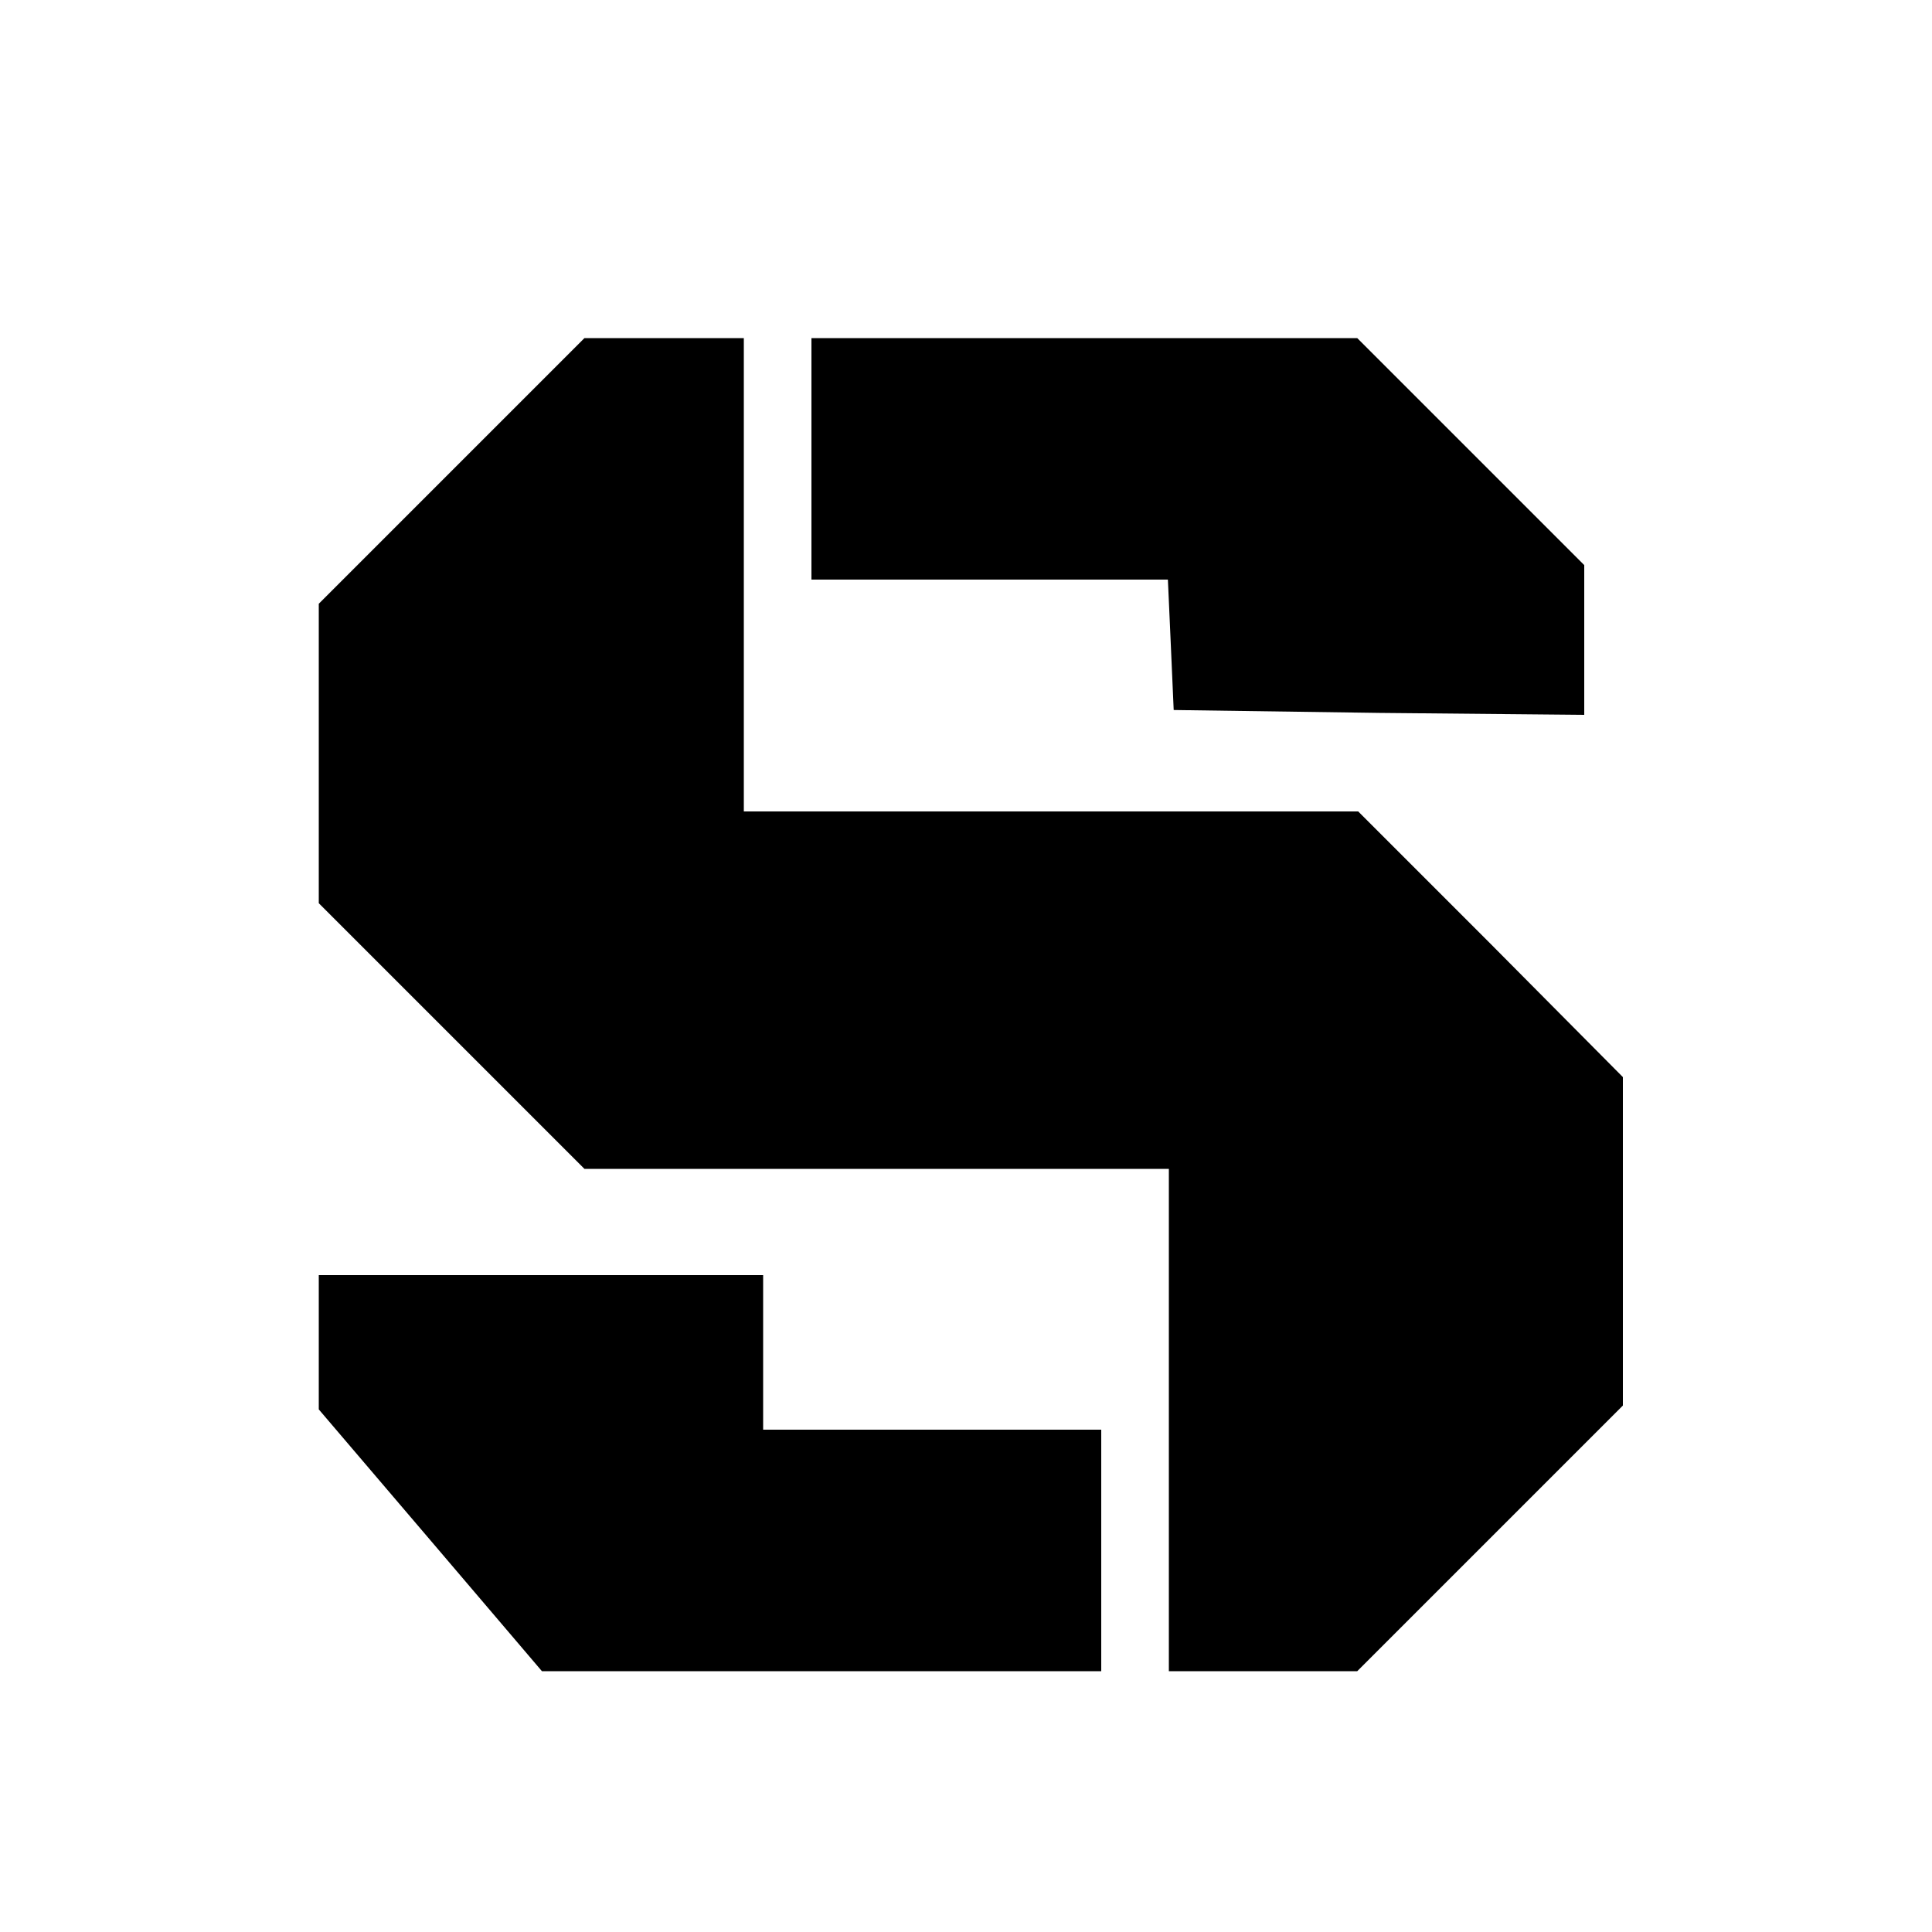 <?xml version="1.0" standalone="no"?>
<!DOCTYPE svg PUBLIC "-//W3C//DTD SVG 20010904//EN"
 "http://www.w3.org/TR/2001/REC-SVG-20010904/DTD/svg10.dtd">
<svg version="1.0" xmlns="http://www.w3.org/2000/svg"
 width="200pt" height="200pt" viewBox="0 0 200 200"
 preserveAspectRatio="xMidYMid meet">

<g transform="translate(0,200) scale(0.1,-0.1)"
fill="#000000" stroke="none">
<path d="M467 1512 l-137 -137 0 -155 0 -155 138 -138 137 -137 303 0 302 0 0
-260 0 -260 98 0 97 0 138 138 137 137 0 170 0 170 -137 138 -137 137 -318 0
-318 0 0 245 0 245 -83 0 -82 0 -138 -138z"/>
<path d="M840 1525 l0 -125 185 0 184 0 3 -67 3 -68 213 -3 212 -2 0 77 0 78
-118 118 -117 117 -283 0 -282 0 0 -125z"/>
<path d="M330 610 l0 -69 116 -136 115 -135 290 0 289 0 0 125 0 125 -175 0
-175 0 0 80 0 80 -230 0 -230 0 0 -70z"/>
</g>
</svg>
